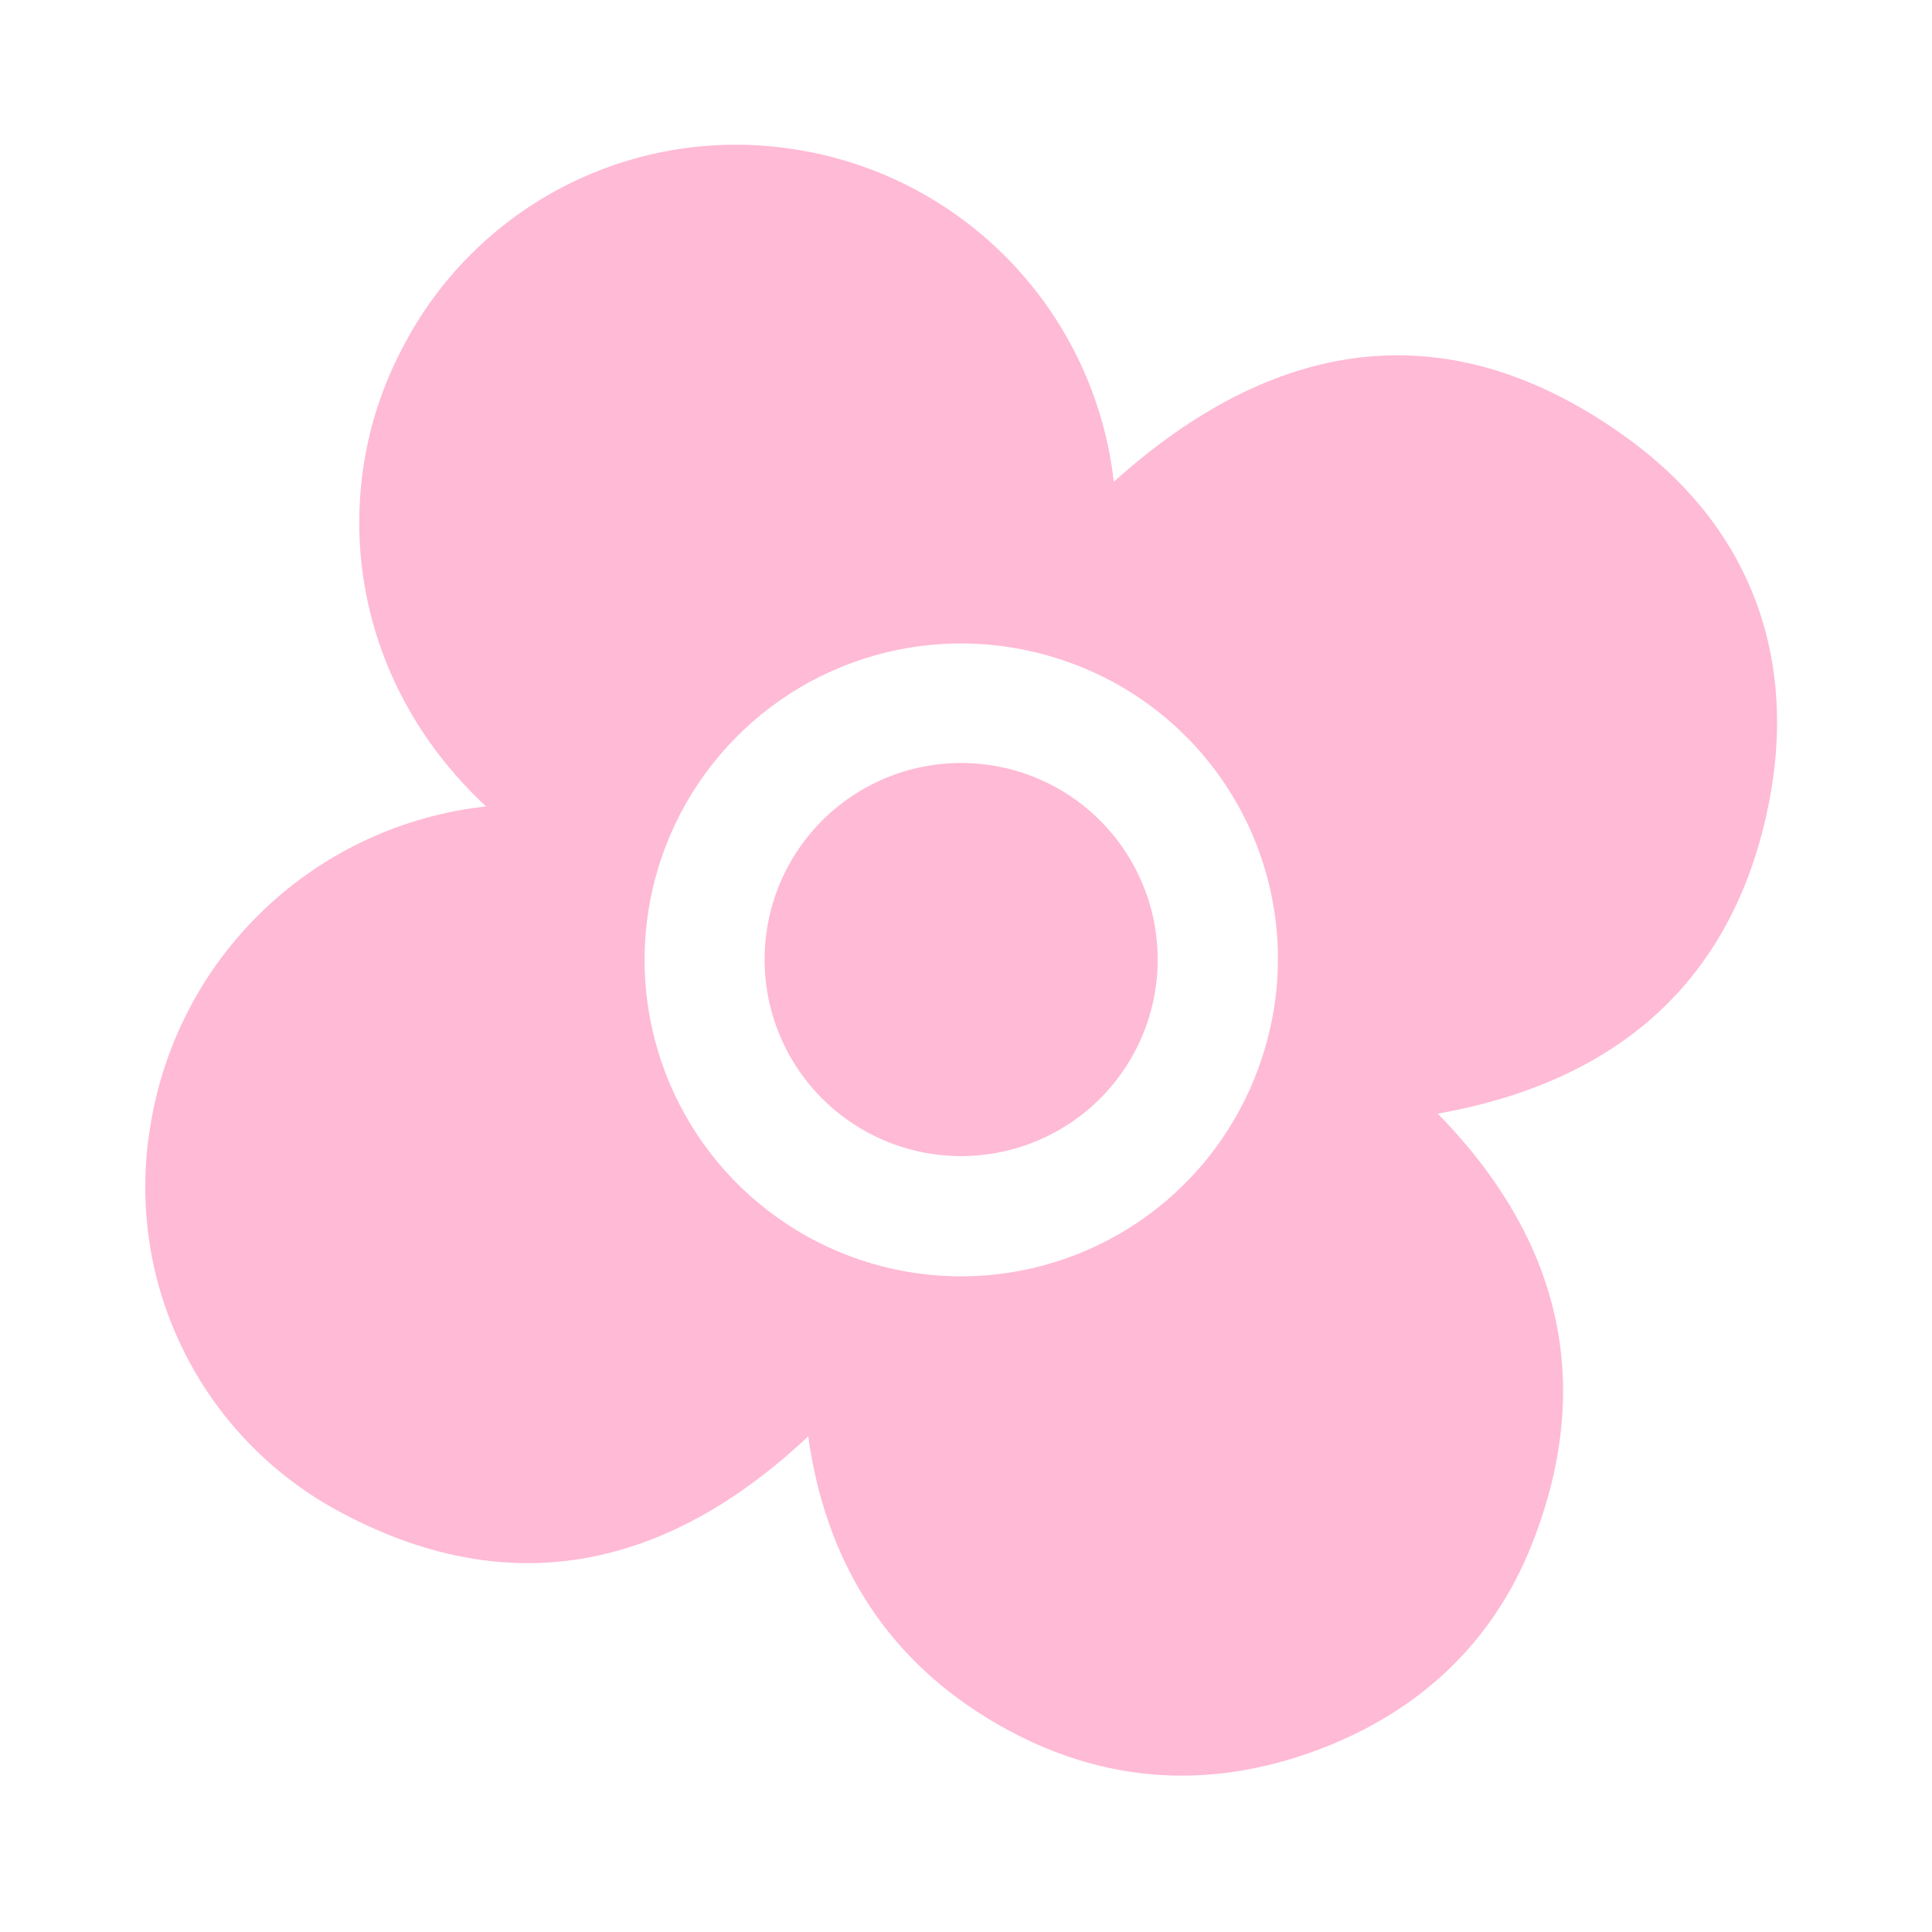 <?xml version="1.0" encoding="UTF-8"?> <svg xmlns="http://www.w3.org/2000/svg" width="147" height="147" viewBox="0 0 147 147" fill="none"><g clip-path="url(#clip0_760_320)"><path d="M36.986 61.359C26.529 51.646 24.861 37.465 30.571 26.574C33.304 21.218 37.659 16.862 43.014 14.129C48.37 11.396 54.452 10.424 60.392 11.354C66.669 12.307 72.456 15.303 76.858 19.877C81.261 24.451 84.033 30.349 84.745 36.657C96.925 25.695 110.182 23.424 123.852 33.36C133.45 40.332 137 50.57 134.37 62.143C131.407 75.222 122.502 82.408 109.395 84.734C118.583 94.125 121.477 105.067 116.558 117.494C113.587 125.01 107.985 130.209 100.428 133.083C91.655 136.416 83.103 135.618 75.129 130.733C67.155 125.849 62.784 118.492 61.495 109.289C50.709 119.422 38.644 122.077 25.474 114.825C20.414 112.015 16.349 107.708 13.835 102.496C11.322 97.283 10.483 91.42 11.435 85.712C12.43 79.411 15.47 73.612 20.088 69.21C24.706 64.809 30.644 62.05 36.986 61.359ZM80.517 50.12C75.984 48.658 71.12 48.572 66.539 49.874C61.958 51.176 57.865 53.807 54.78 57.435C51.694 61.063 49.754 65.525 49.204 70.255C48.654 74.986 49.52 79.774 51.691 84.013C53.862 88.251 57.241 91.751 61.402 94.069C65.562 96.388 70.317 97.42 75.064 97.036C79.811 96.651 84.337 94.868 88.071 91.911C91.804 88.954 94.577 84.957 96.039 80.424C97.027 77.416 97.409 74.241 97.162 71.085C96.915 67.928 96.045 64.851 94.601 62.033C93.158 59.215 91.17 56.711 88.752 54.666C86.335 52.621 83.535 51.076 80.517 50.12Z" fill="#FFBAD5"></path><path d="M58.907 68.389C60.132 64.617 62.805 61.486 66.339 59.685C69.873 57.884 73.977 57.56 77.75 58.785C81.522 60.01 84.653 62.684 86.454 66.218C88.255 69.751 88.579 73.856 87.354 77.628C86.747 79.496 85.779 81.226 84.504 82.72C83.228 84.213 81.671 85.441 79.922 86.333C78.172 87.225 76.264 87.763 74.306 87.918C72.348 88.072 70.379 87.839 68.511 87.232C66.643 86.626 64.913 85.657 63.419 84.382C61.926 83.107 60.698 81.55 59.806 79.8C58.914 78.05 58.376 76.142 58.222 74.184C58.067 72.226 58.3 70.257 58.907 68.389Z" fill="#FFBAD5"></path></g><defs><clipPath id="clip0_760_320"><rect width="116.271" height="116.271" fill="white" transform="translate(35.71) rotate(17.886)"></rect></clipPath></defs></svg> 